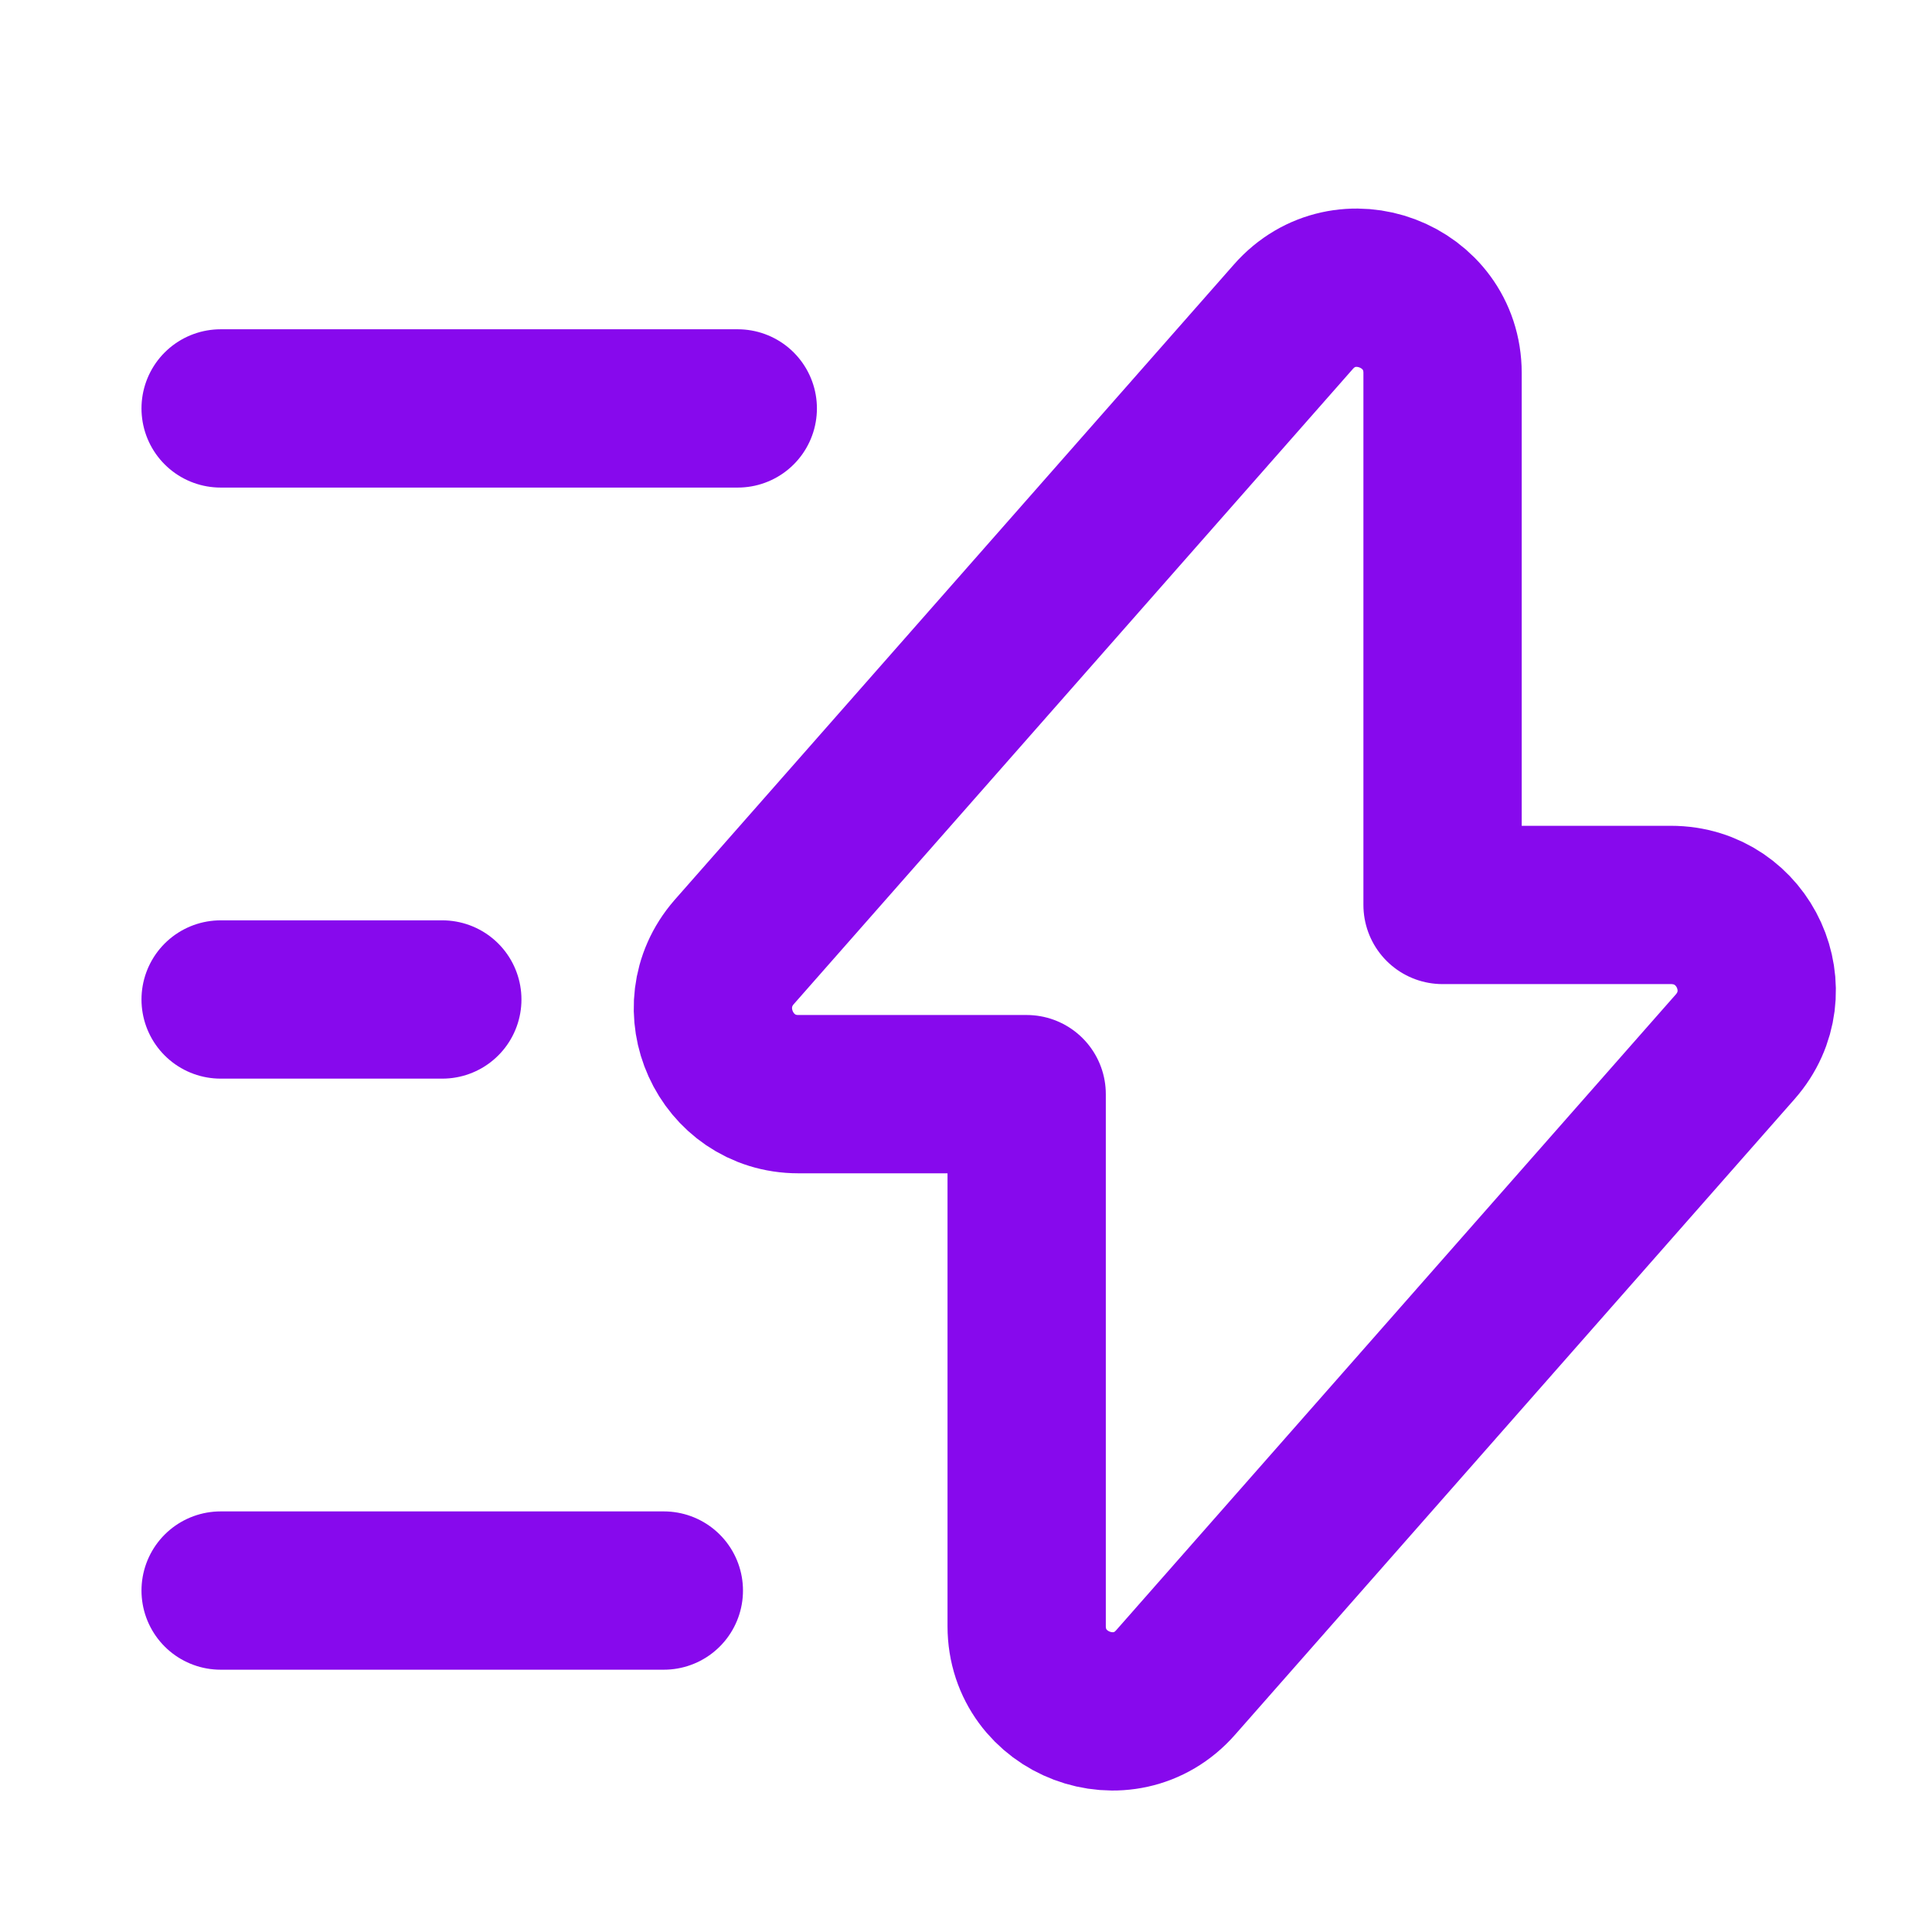 <svg width="15" height="15" viewBox="0 0 15 15" fill="none" xmlns="http://www.w3.org/2000/svg">
<path d="M6.198 8.495H7.971V12.625C7.971 13.233 8.728 13.52 9.129 13.061L13.472 8.127C13.85 7.697 13.546 7.026 12.973 7.026H11.2V2.896C11.2 2.288 10.443 2.001 10.041 2.46L5.699 7.393C5.326 7.823 5.63 8.495 6.198 8.495Z" stroke="#8709ED" stroke-width="1.229" stroke-miterlimit="10" stroke-linecap="round" stroke-linejoin="round"/>
<path d="M5.728 3.171H1.713" stroke="#8709ED" stroke-width="1.229" stroke-miterlimit="10" stroke-linecap="round" stroke-linejoin="round"/>
<path d="M5.154 12.349H1.713" stroke="#8709ED" stroke-width="1.229" stroke-miterlimit="10" stroke-linecap="round" stroke-linejoin="round"/>
<path d="M3.434 7.76H1.713" stroke="#8709ED" stroke-width="1.229" stroke-miterlimit="10" stroke-linecap="round" stroke-linejoin="round"/>
</svg>
